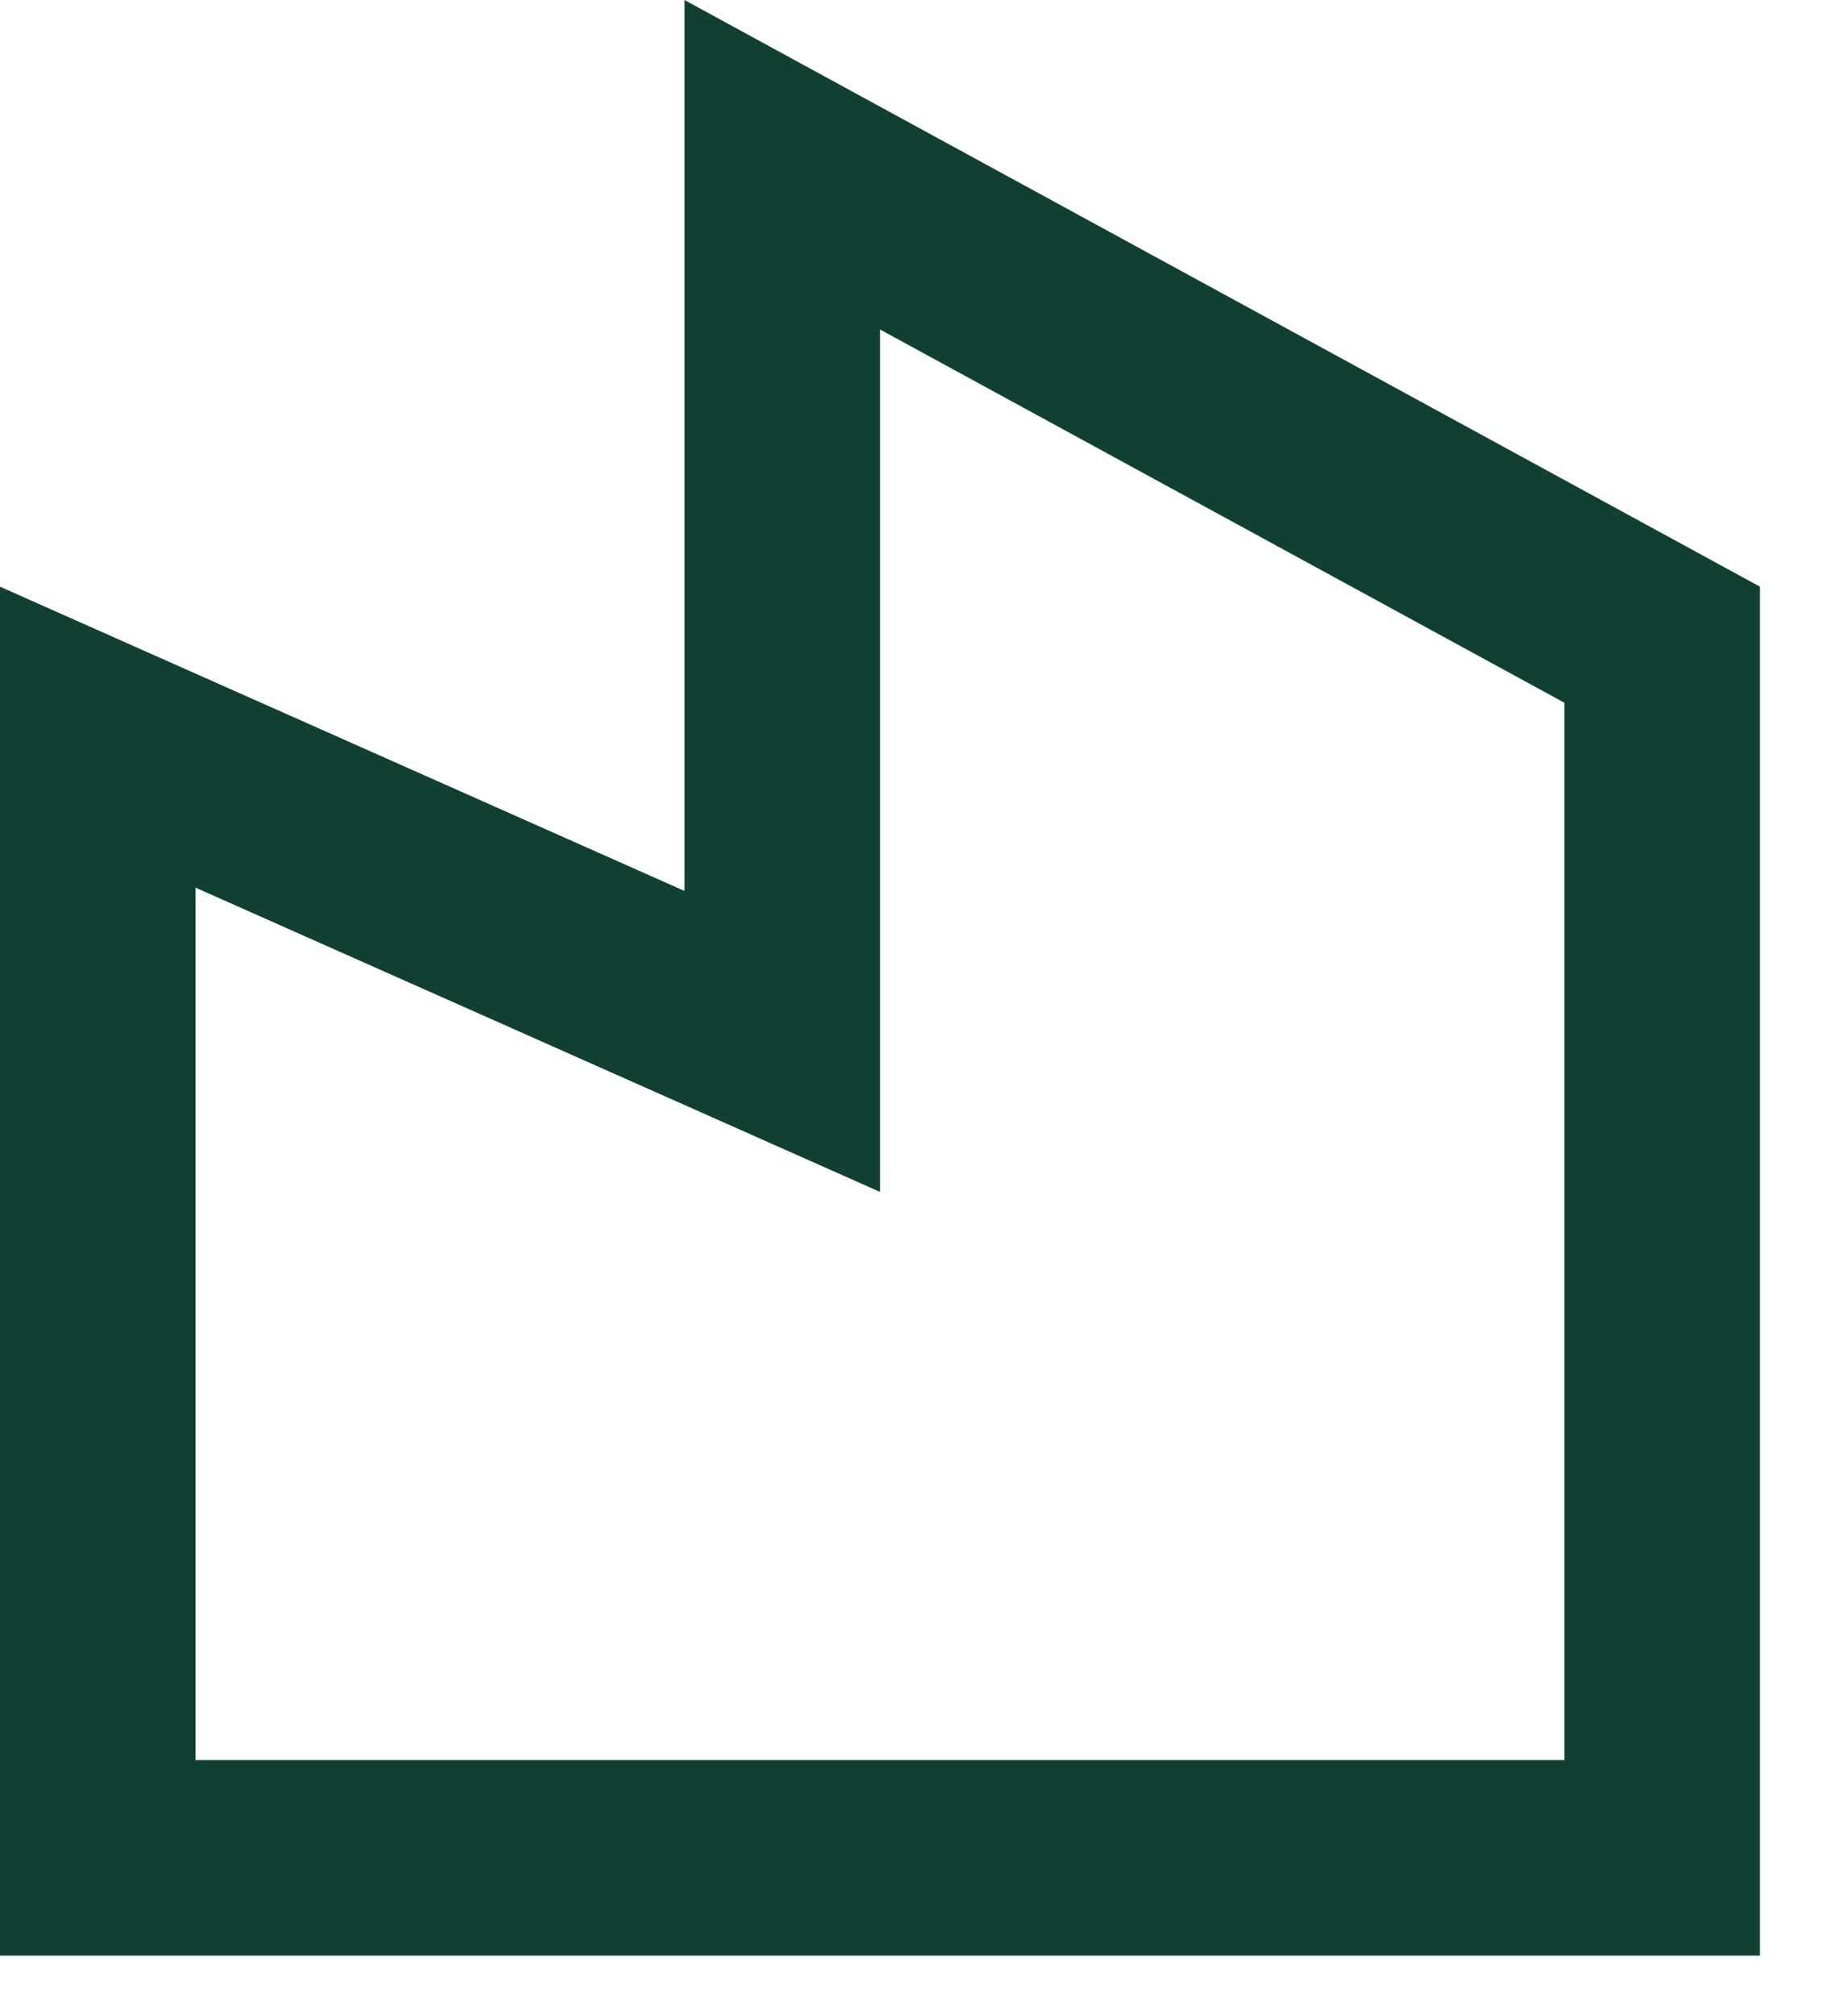 <?xml version="1.0" encoding="utf-8"?>
<svg xmlns="http://www.w3.org/2000/svg" fill="none" height="100%" overflow="visible" preserveAspectRatio="none" style="display: block;" viewBox="0 0 19 21" width="100%">
<path d="M7.13 9.28V0L18.333 6.111V20.37H0V6.111L7.13 9.28ZM9.167 3.431V12.415L2.037 9.246V18.333H16.296V7.32L9.167 3.432V3.431Z" fill="#114033" id="Vector"/>
</svg>